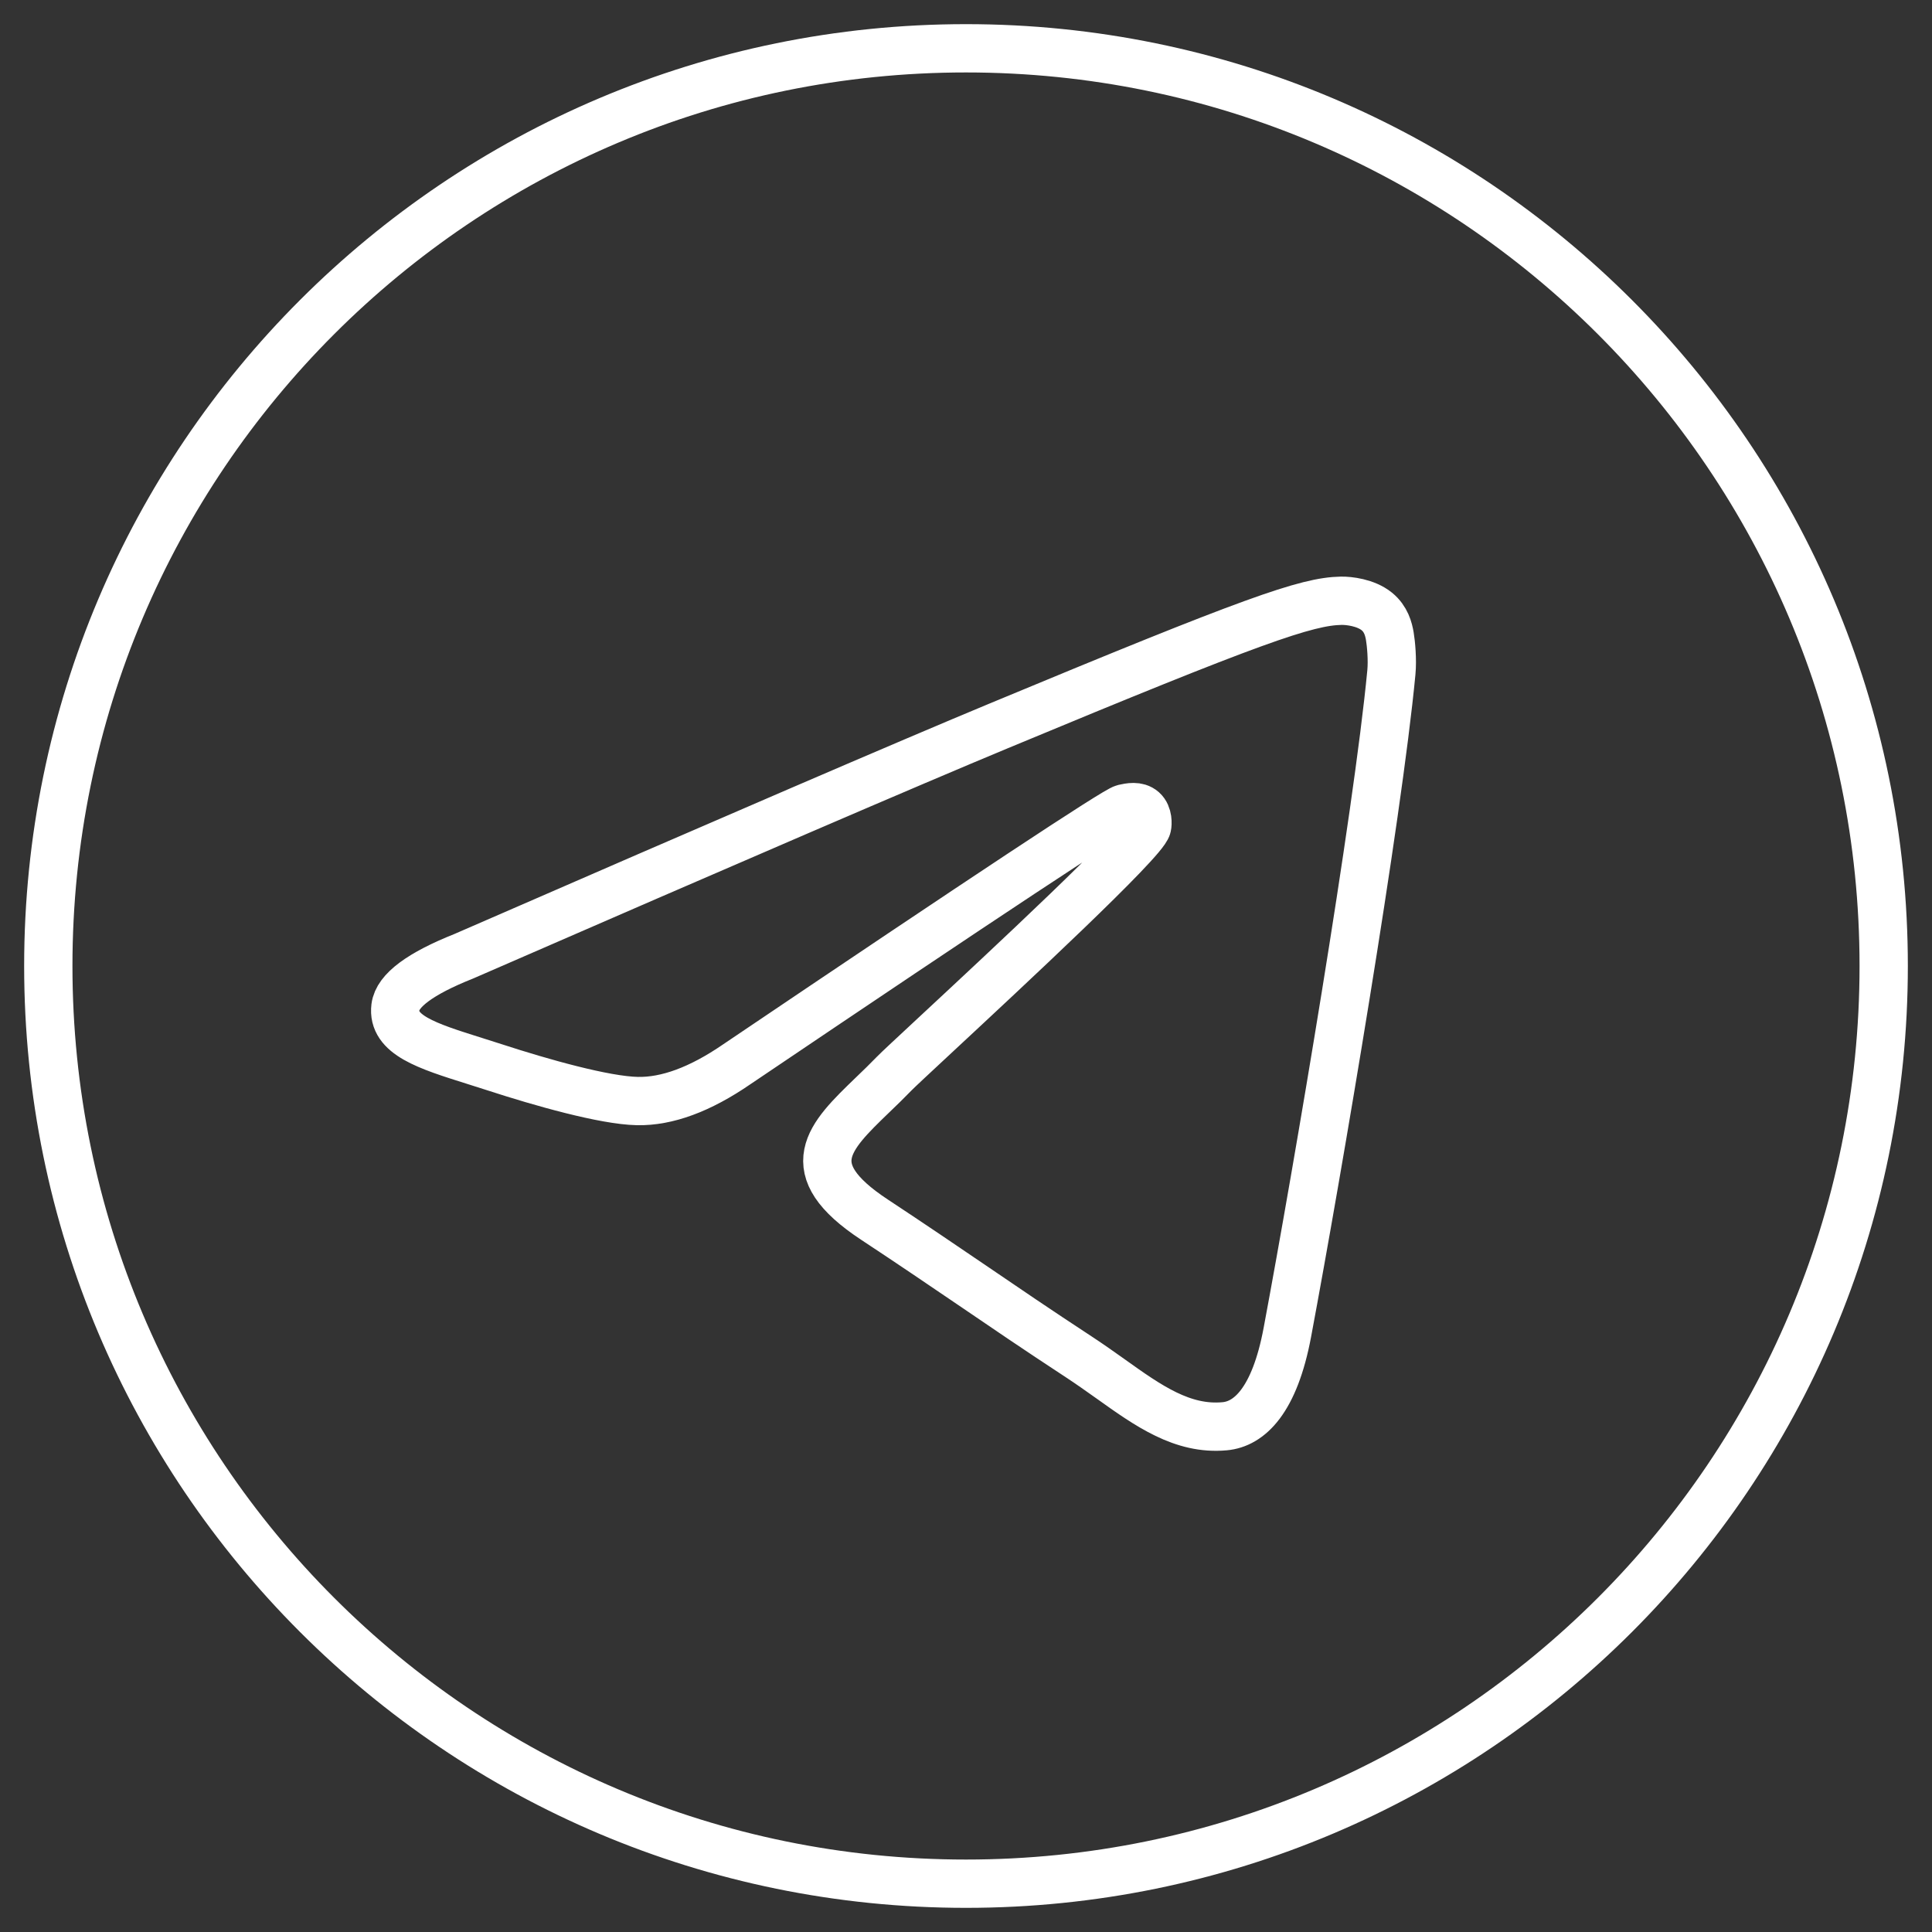 <svg width="40" height="40" viewBox="0 0 40 40" fill="none" xmlns="http://www.w3.org/2000/svg">
<rect x="0" y="0" width="40" height="40" fill="#333333" stroke="none"/>
<path fill-rule="evenodd" clip-rule="evenodd" d="M39 20C39 30.493 30.493 39 20 39C9.507 39 1 30.493 1 20C1 9.507 9.507 1 20 1C30.493 1 39 9.507 39 20ZM20.681 15.027C18.833 15.795 15.139 17.386 9.6 19.799C8.701 20.157 8.23 20.507 8.187 20.849C8.115 21.427 8.839 21.655 9.825 21.965C9.959 22.007 10.098 22.051 10.24 22.097C11.21 22.413 12.515 22.782 13.194 22.796C13.809 22.809 14.496 22.556 15.254 22.035C20.429 18.542 23.101 16.776 23.268 16.738C23.387 16.711 23.551 16.677 23.662 16.776C23.773 16.875 23.762 17.062 23.75 17.112C23.679 17.418 20.836 20.06 19.365 21.428C18.907 21.854 18.581 22.157 18.515 22.226C18.366 22.38 18.214 22.527 18.068 22.667C17.167 23.536 16.491 24.188 18.106 25.252C18.881 25.763 19.502 26.186 20.122 26.607C20.798 27.068 21.473 27.528 22.346 28.1C22.568 28.246 22.781 28.397 22.988 28.544C23.775 29.106 24.482 29.61 25.356 29.529C25.863 29.483 26.388 29.005 26.654 27.582C27.284 24.217 28.521 16.926 28.807 13.921C28.832 13.658 28.8 13.322 28.775 13.174C28.75 13.026 28.697 12.815 28.505 12.659C28.277 12.474 27.925 12.435 27.768 12.438C27.054 12.451 25.957 12.832 20.681 15.027Z" stroke="white" stroke-linejoin="round"/>
</svg>
